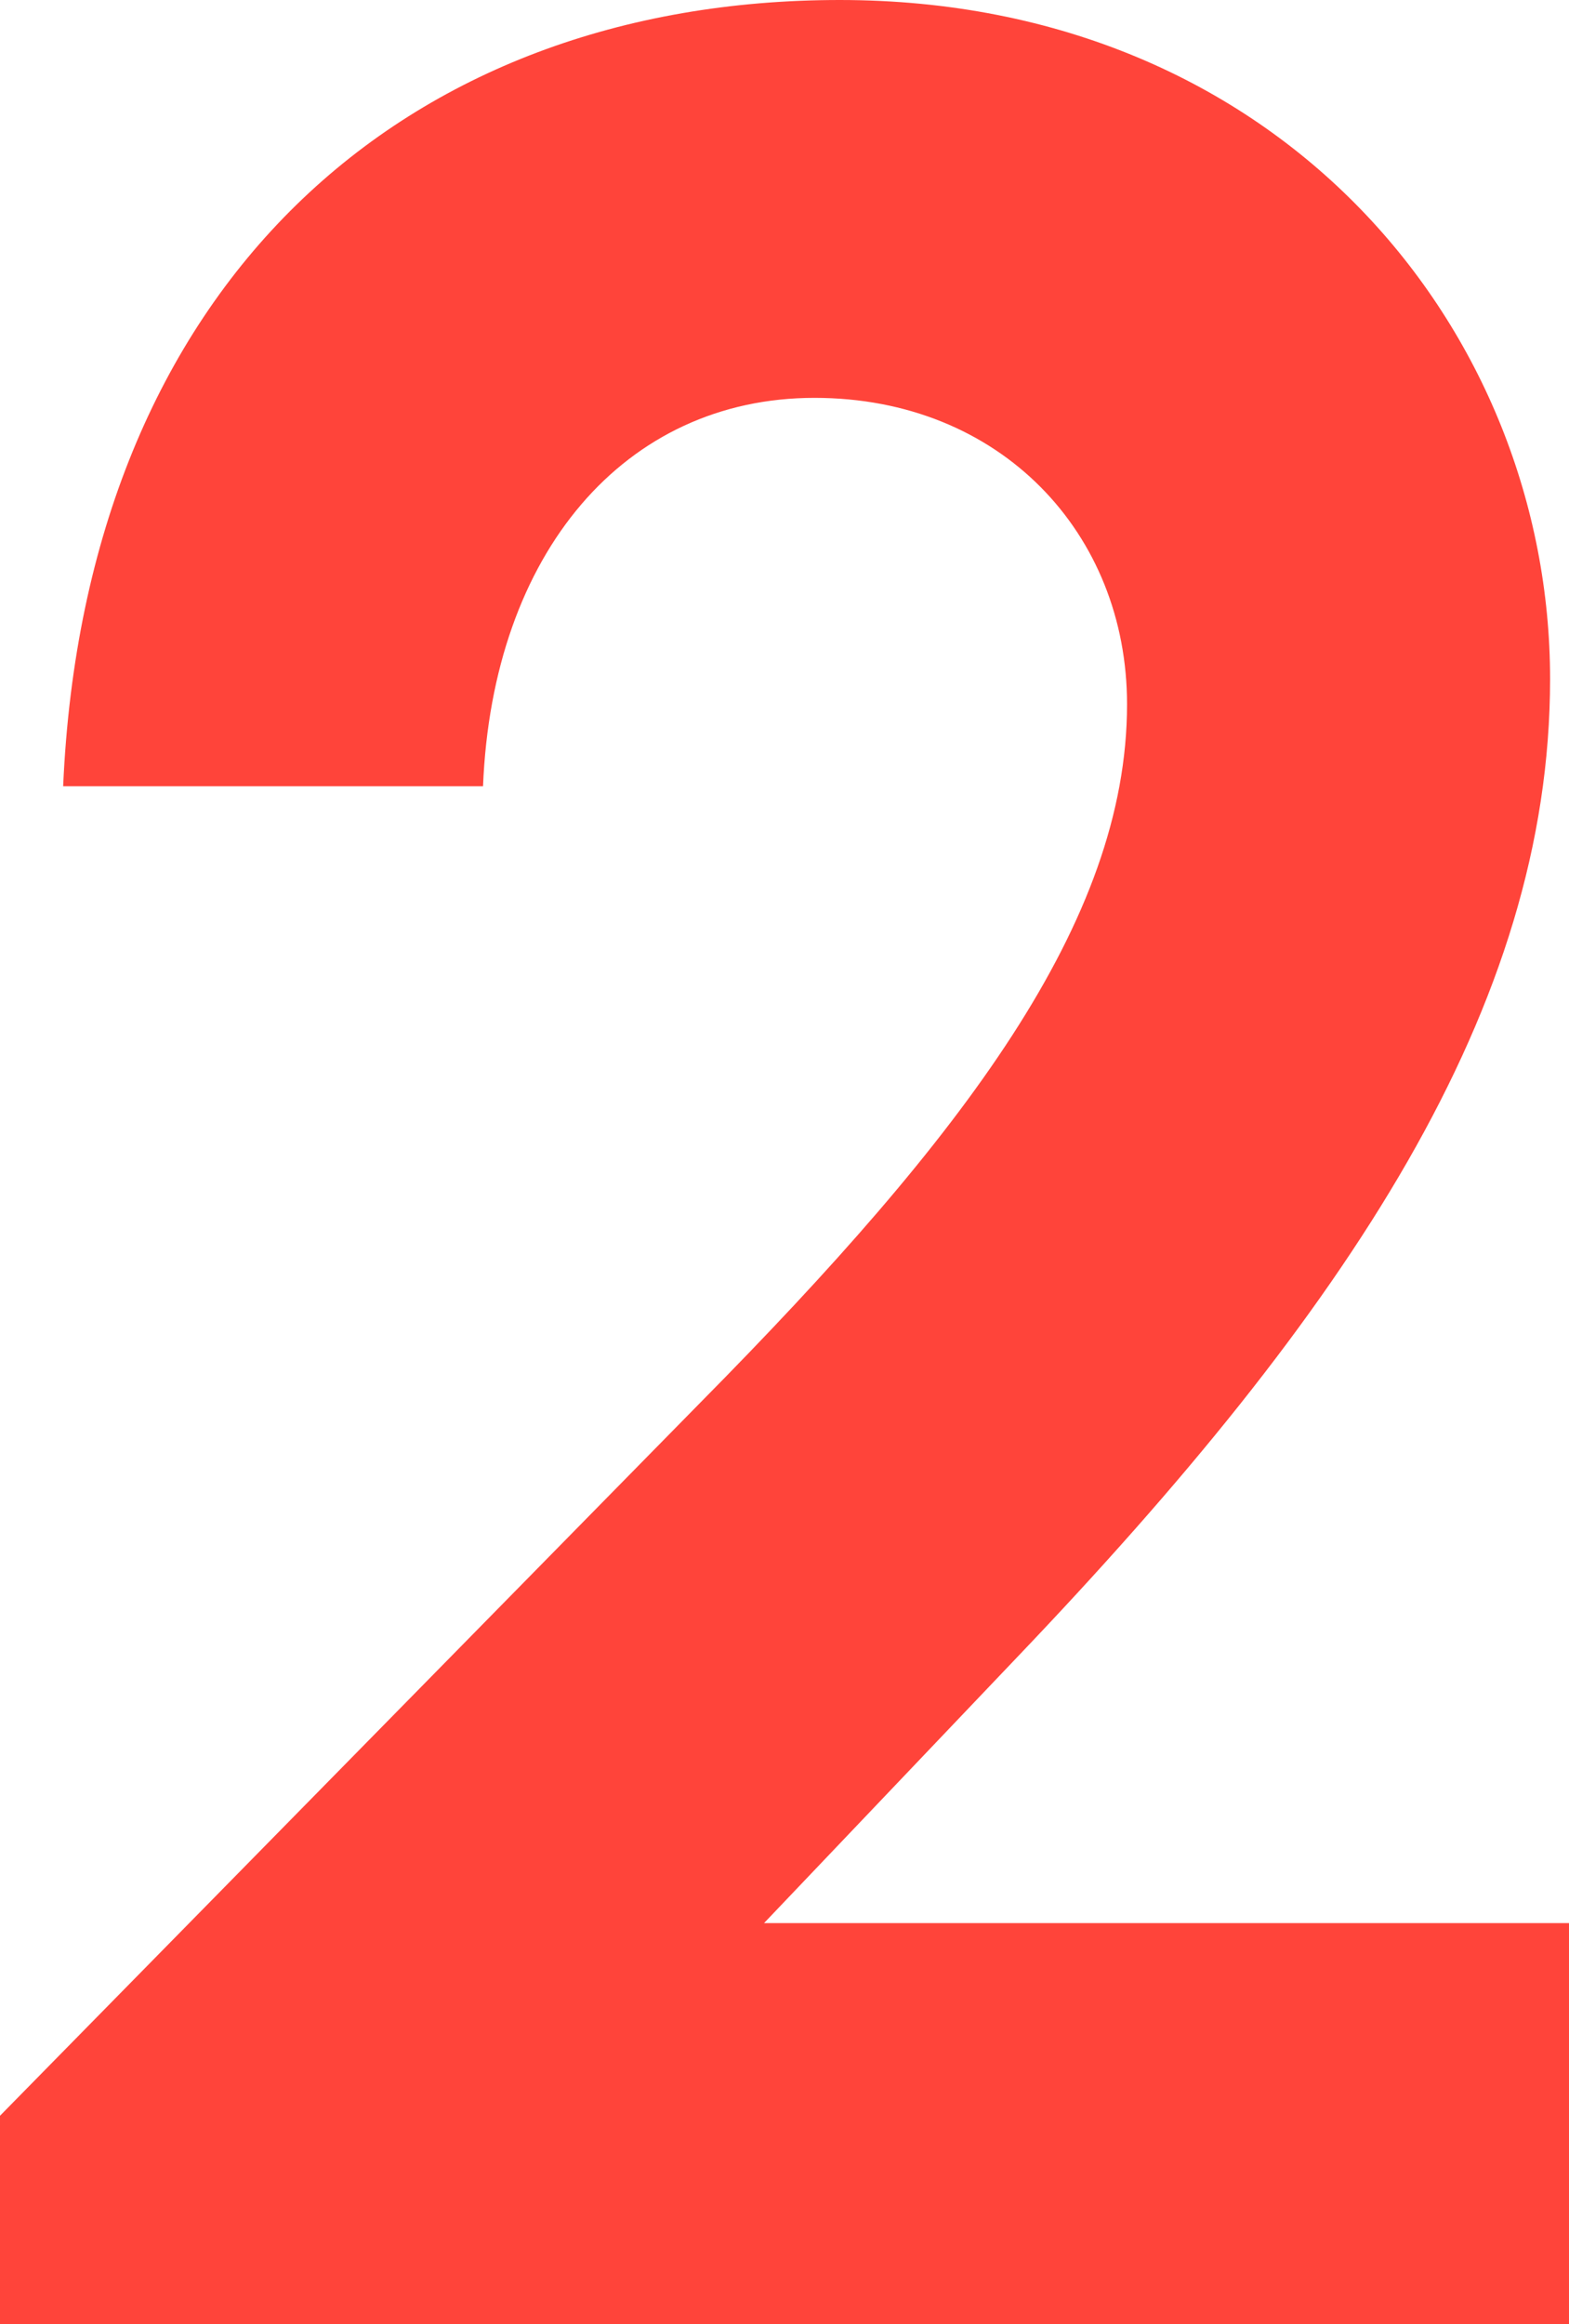 <?xml version="1.0" encoding="UTF-8"?><svg id="_レイヤー_2" xmlns="http://www.w3.org/2000/svg" viewBox="0 0 62.617 92.73"><defs><style>.cls-1{fill:#ff443a;}</style></defs><g id="_具"><path class="cls-1" d="M27.971,55.94c10.457-10.583,17.008-19.15,17.008-27.844,0-6.804-5.039-12.222-12.473-12.222-7.561,0-12.852,6.174-13.229,15.497H2.52C3.402,11.34,16.127,0,33.514,0c17.639,0,28.348,13.229,28.348,27.088,0,13.103-8.062,25.199-21.293,39.057l-10.078,10.584h32.127v16.001H0v-8.315l27.971-28.475Z"/></g></svg>